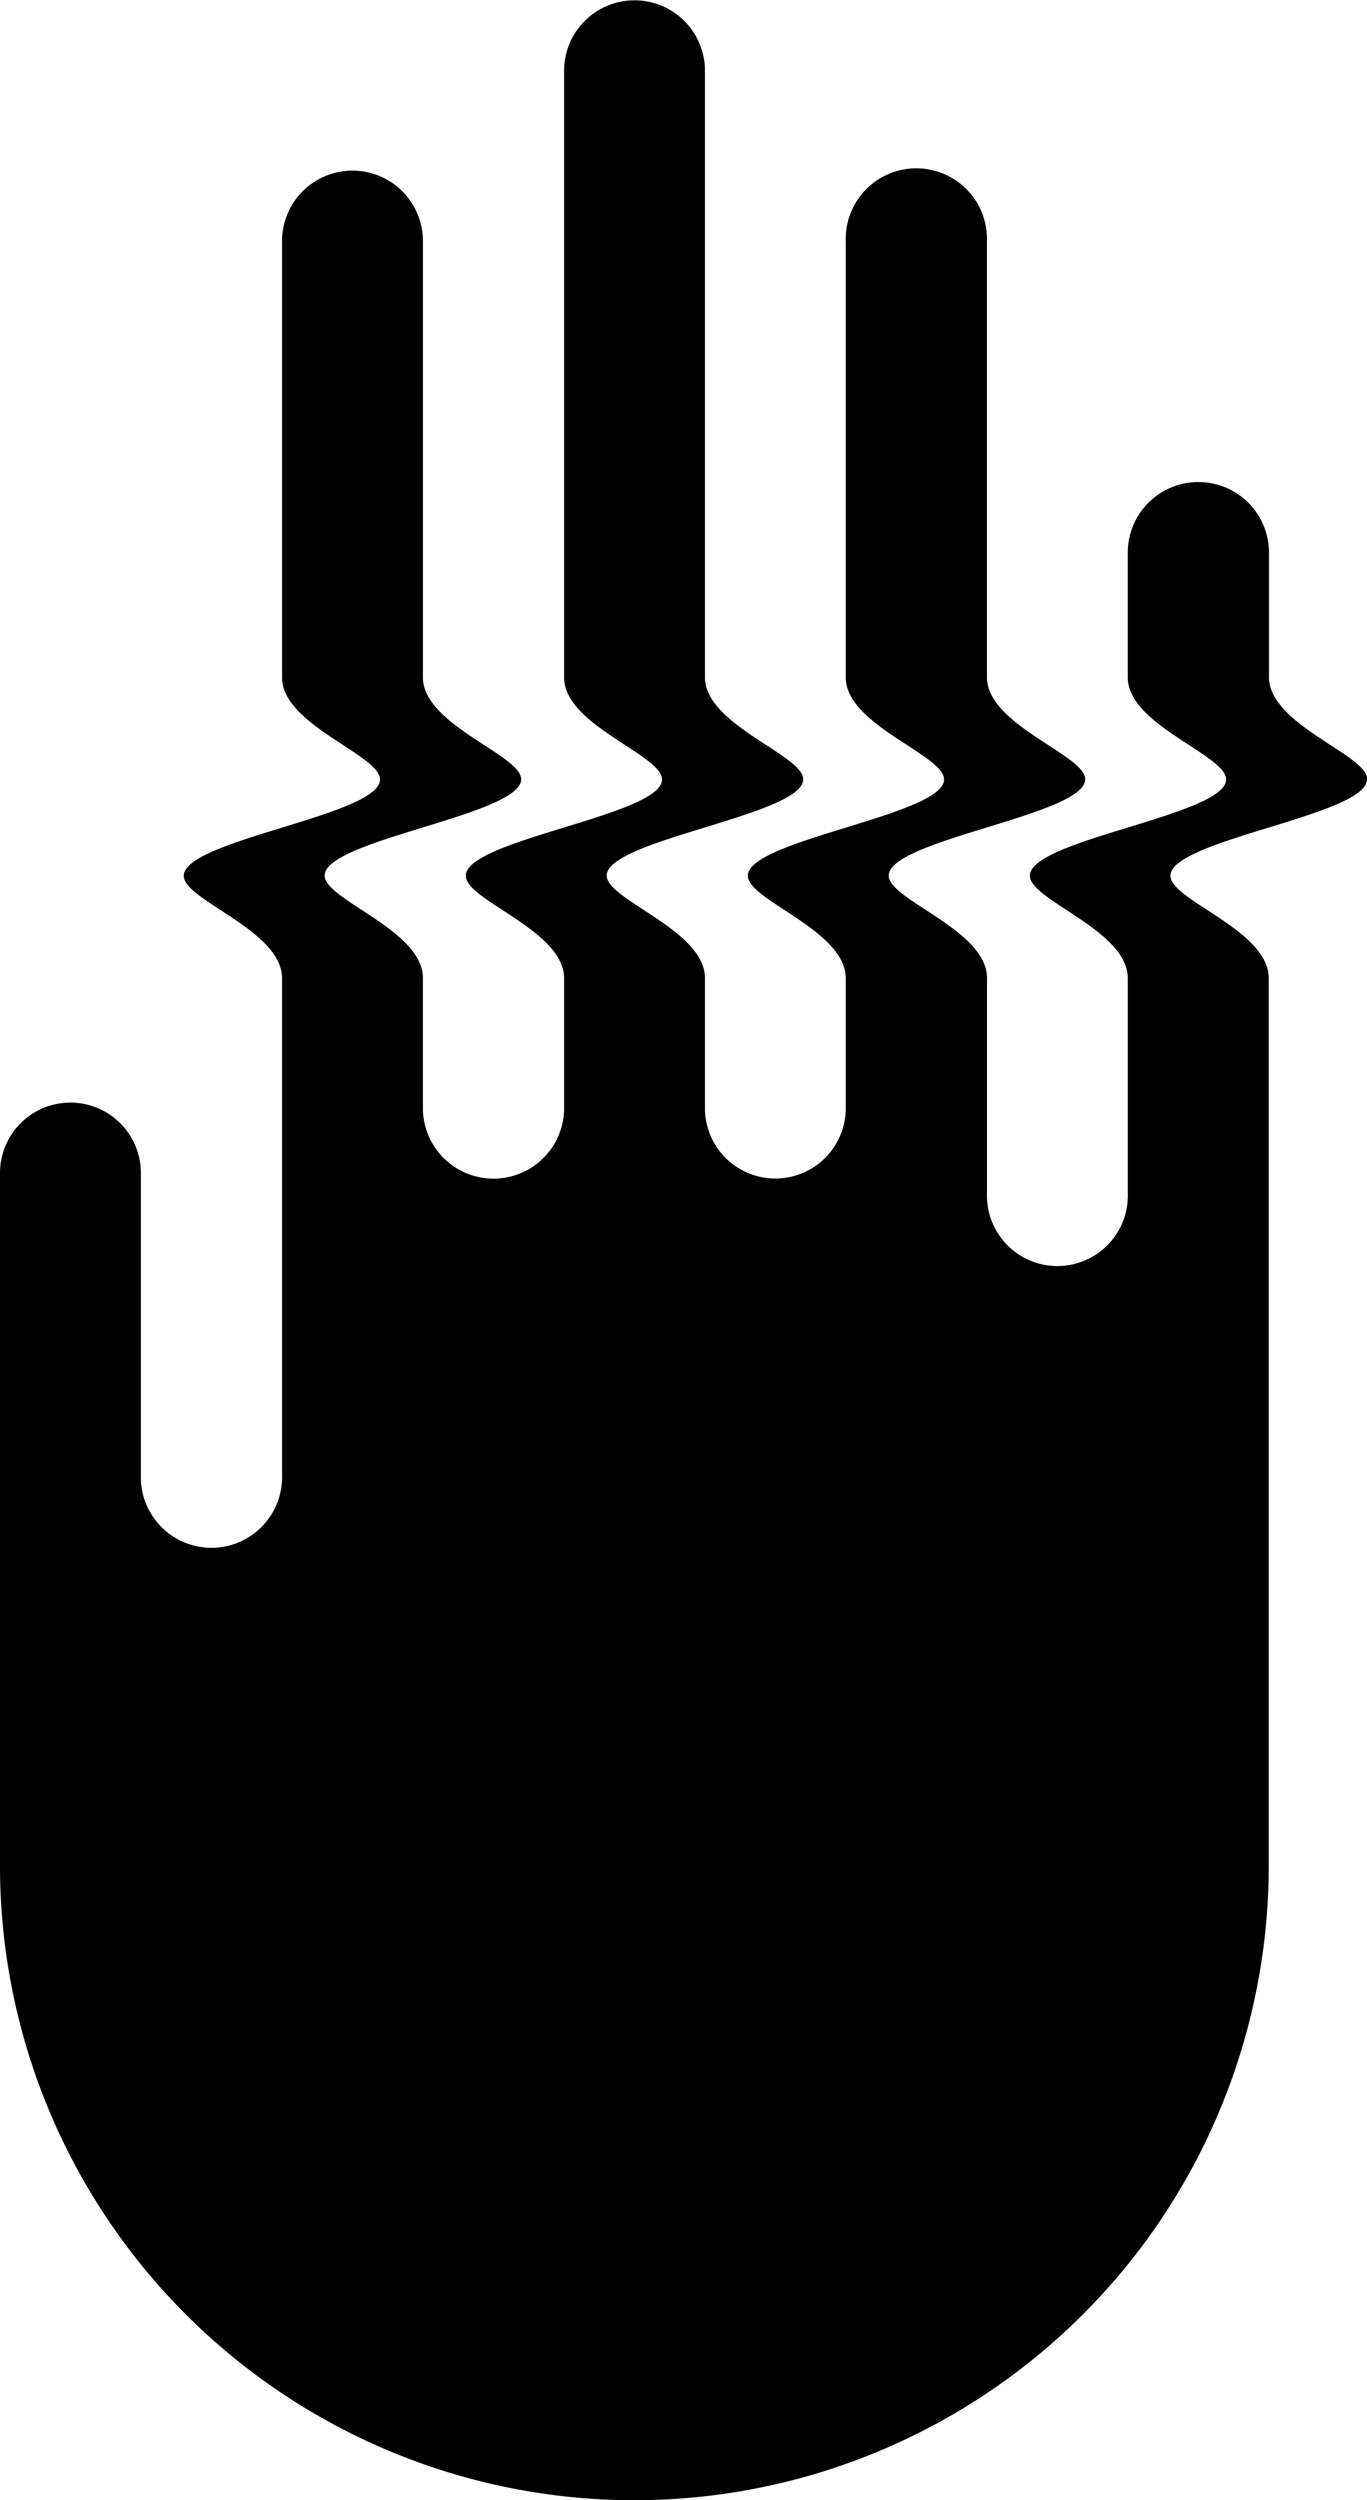 <svg xmlns="http://www.w3.org/2000/svg" viewBox="0 0 218.54 399.61"><g id="Calque_2" data-name="Calque 2"><g id="Calque_1-2" data-name="Calque 1"><path d="M218.51,124.27c1.17,6-32.54,10-31.36,16,.72,3.86,15.68,8.56,15.68,16.07V298.2A101.41,101.41,0,0,1,0,298.2V187.49a11.26,11.26,0,0,1,22.52,0v48.27a11.29,11.29,0,1,0,22.57,0V156.35c0-7.5-14.95-12.2-15.68-16.07-1.17-6,32.54-10,31.31-16-.73-3.87-15.63-8.57-15.63-16V38.53a11.26,11.26,0,1,1,22.52,0v69.72c0,7.45,14.89,12.15,15.68,16,1.17,6-32.54,10-31.36,16,.78,3.86,15.68,8.56,15.68,16.07v21.11a11.29,11.29,0,0,0,22.57,0V156.35c0-7.51-15-12.21-15.68-16.07-1.18-6.05,32.53-10,31.3-16-.72-3.86-15.62-8.56-15.62-16V11.31a11.26,11.26,0,1,1,22.52,0v96.94c0,7.45,14.89,12.15,15.68,16,1.17,6-32.54,10-31.36,16,.78,3.87,15.68,8.57,15.68,16.07v21.12a11.26,11.26,0,0,0,22.51,0V156.35c0-7.5-14.89-12.2-15.62-16.07-1.23-6,32.48-10,31.3-16-.72-3.87-15.68-8.57-15.68-16V38.53a11.29,11.29,0,1,1,22.57,0v69.72c0,7.45,14.9,12.15,15.68,16,1.18,6-32.53,10-31.35,16,.78,3.86,15.68,8.56,15.68,16.07v34.44a11.26,11.26,0,1,0,22.51,0V156.35c0-7.51-14.89-12.21-15.62-16.07-1.23-6.05,32.48-10,31.31-16-.74-3.86-15.69-8.56-15.69-16V88a11.29,11.29,0,0,1,22.57,0v20.22c0,7.45,14.88,12.15,15.67,16Z"/></g></g></svg>